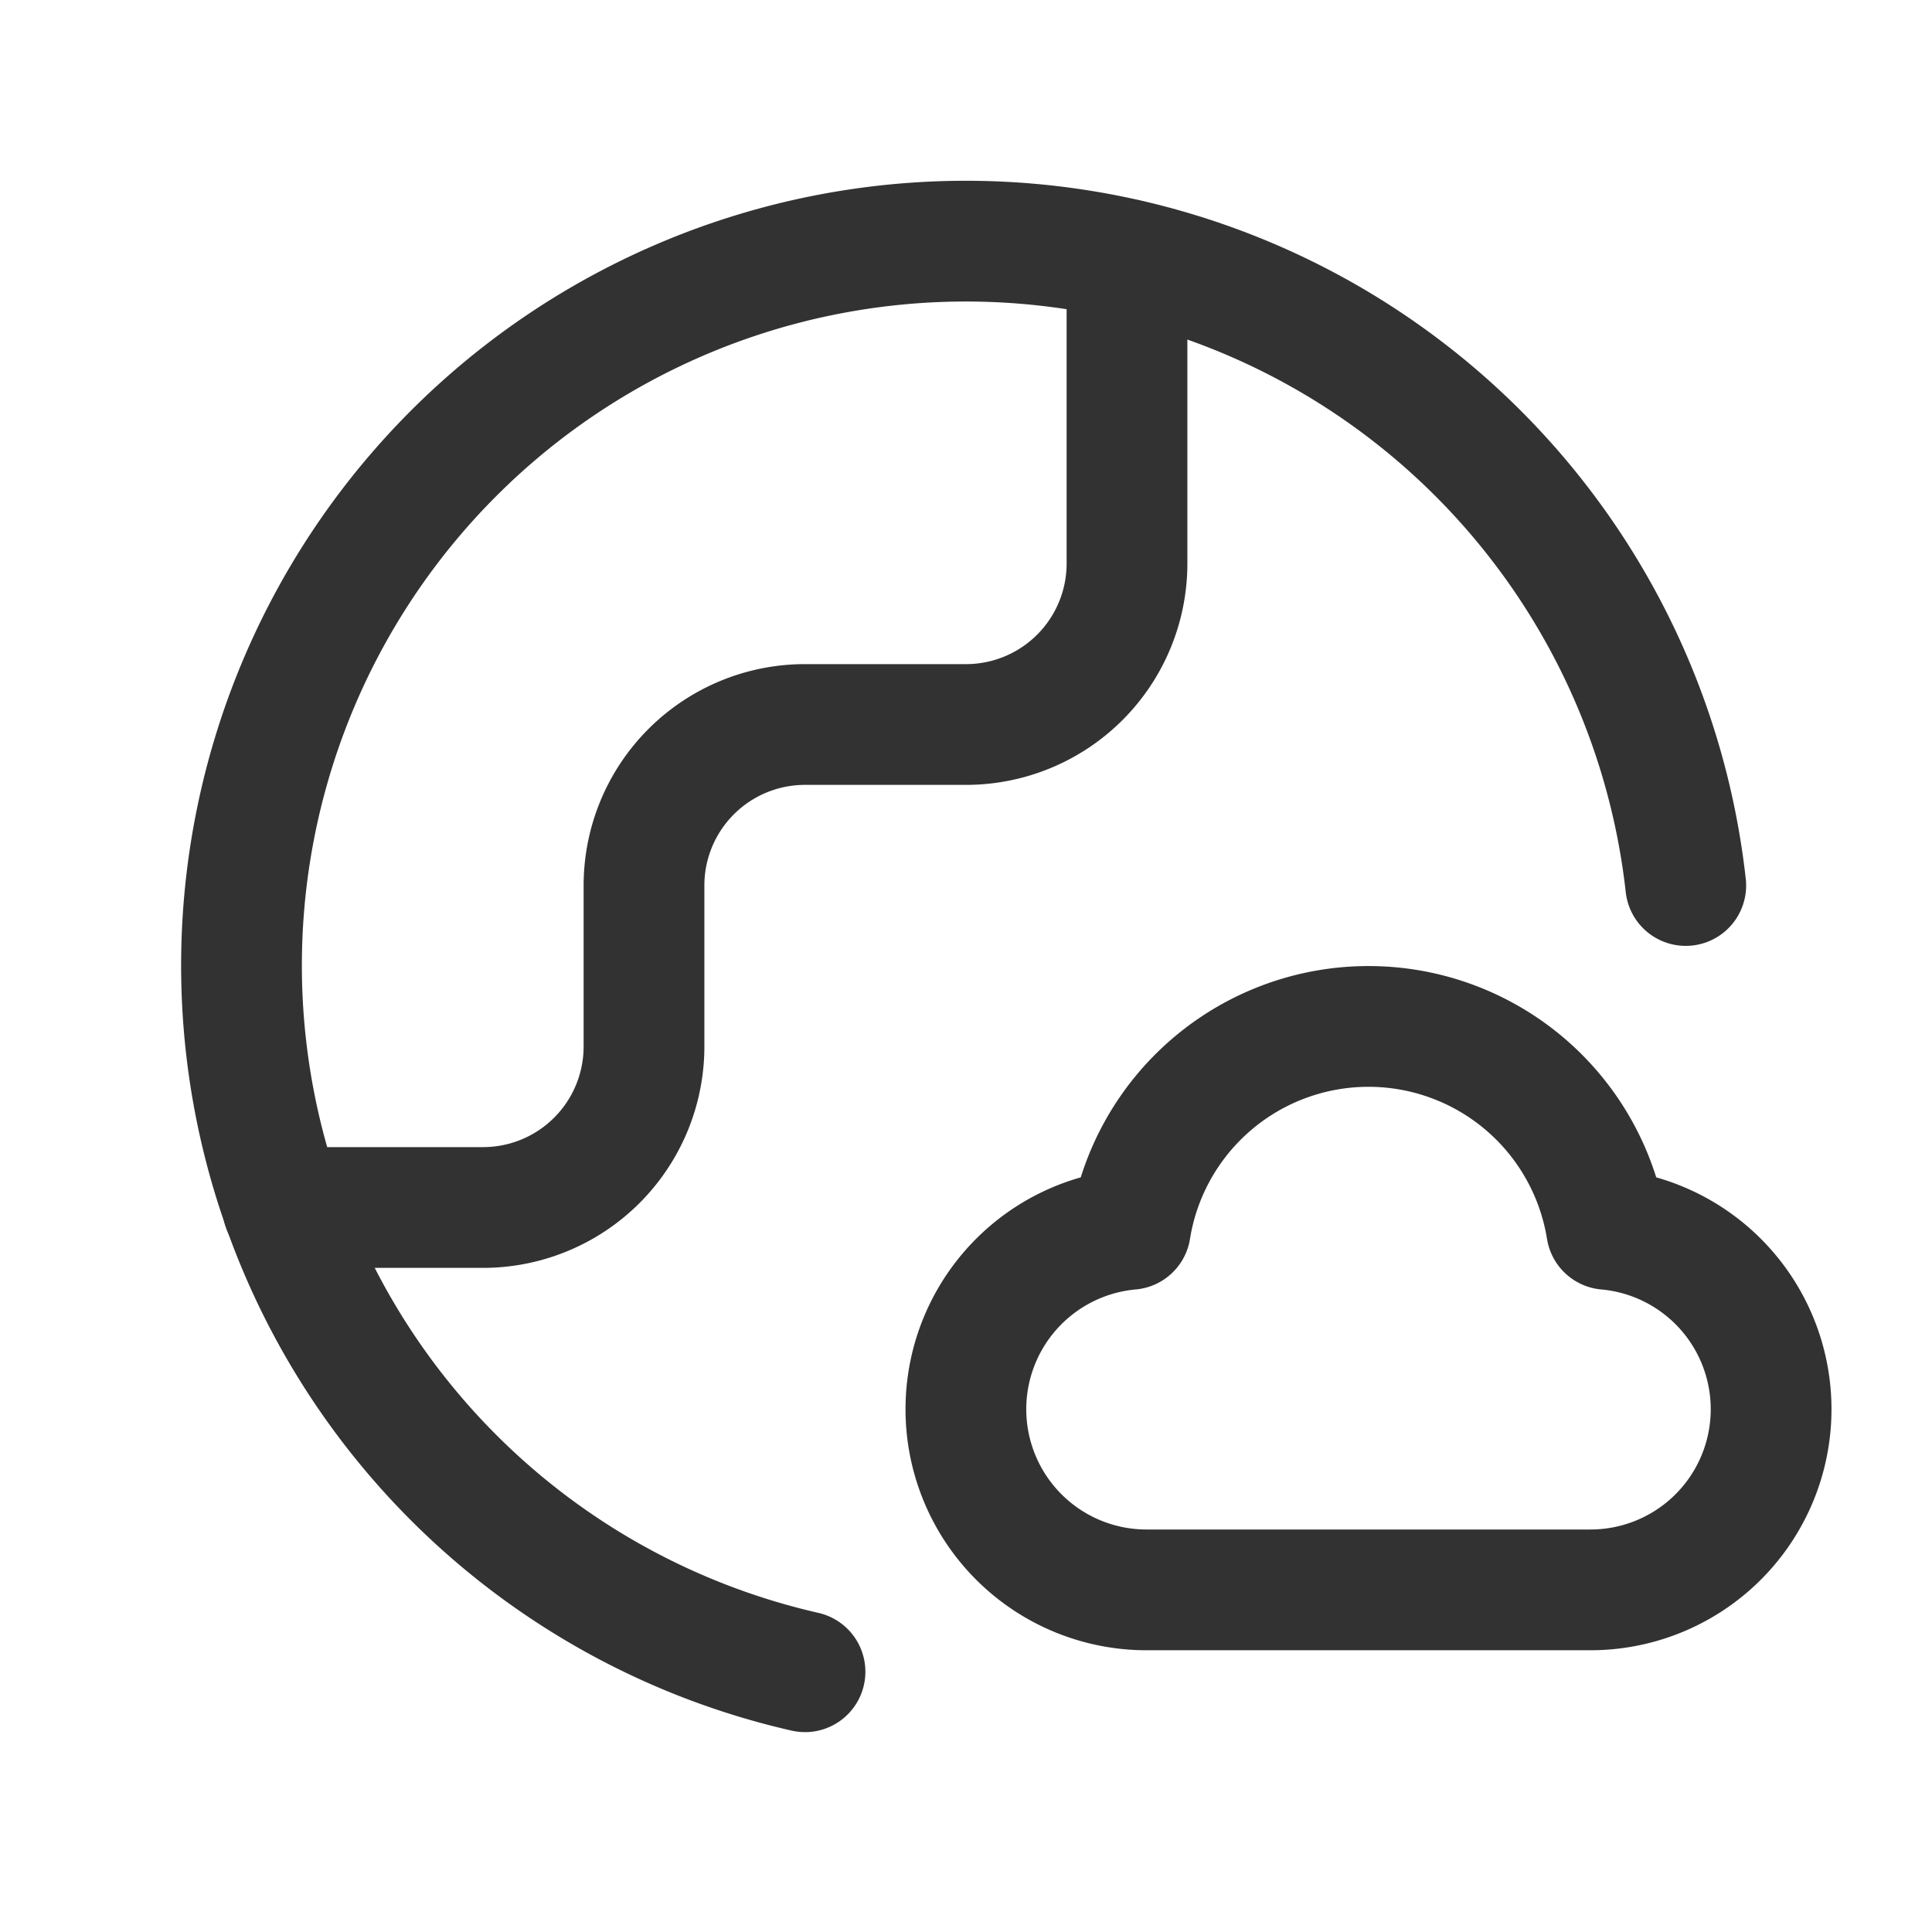 <svg xmlns="http://www.w3.org/2000/svg" viewBox="0 0 24 24"><defs><style>.a{fill:none;stroke:#323232;stroke-linecap:round;stroke-linejoin:round;stroke-width:1.5px;}</style></defs><path class="a" d="M3.514,15H6a2,2,0,0,0,2-2V11a2,2,0,0,1,2-2h2a2,2,0,0,0,2-2V3.225"/><path class="a" d="M14.042,15.271A2.244,2.244,0,0,0,14.25,19.75h5.5a2.244,2.244,0,0,0,.208-4.479,2.996,2.996,0,0,0-5.916,0Z"/><path class="a" d="M20.941,11A8.998,8.998,0,1,0,10,20.767"/></svg>